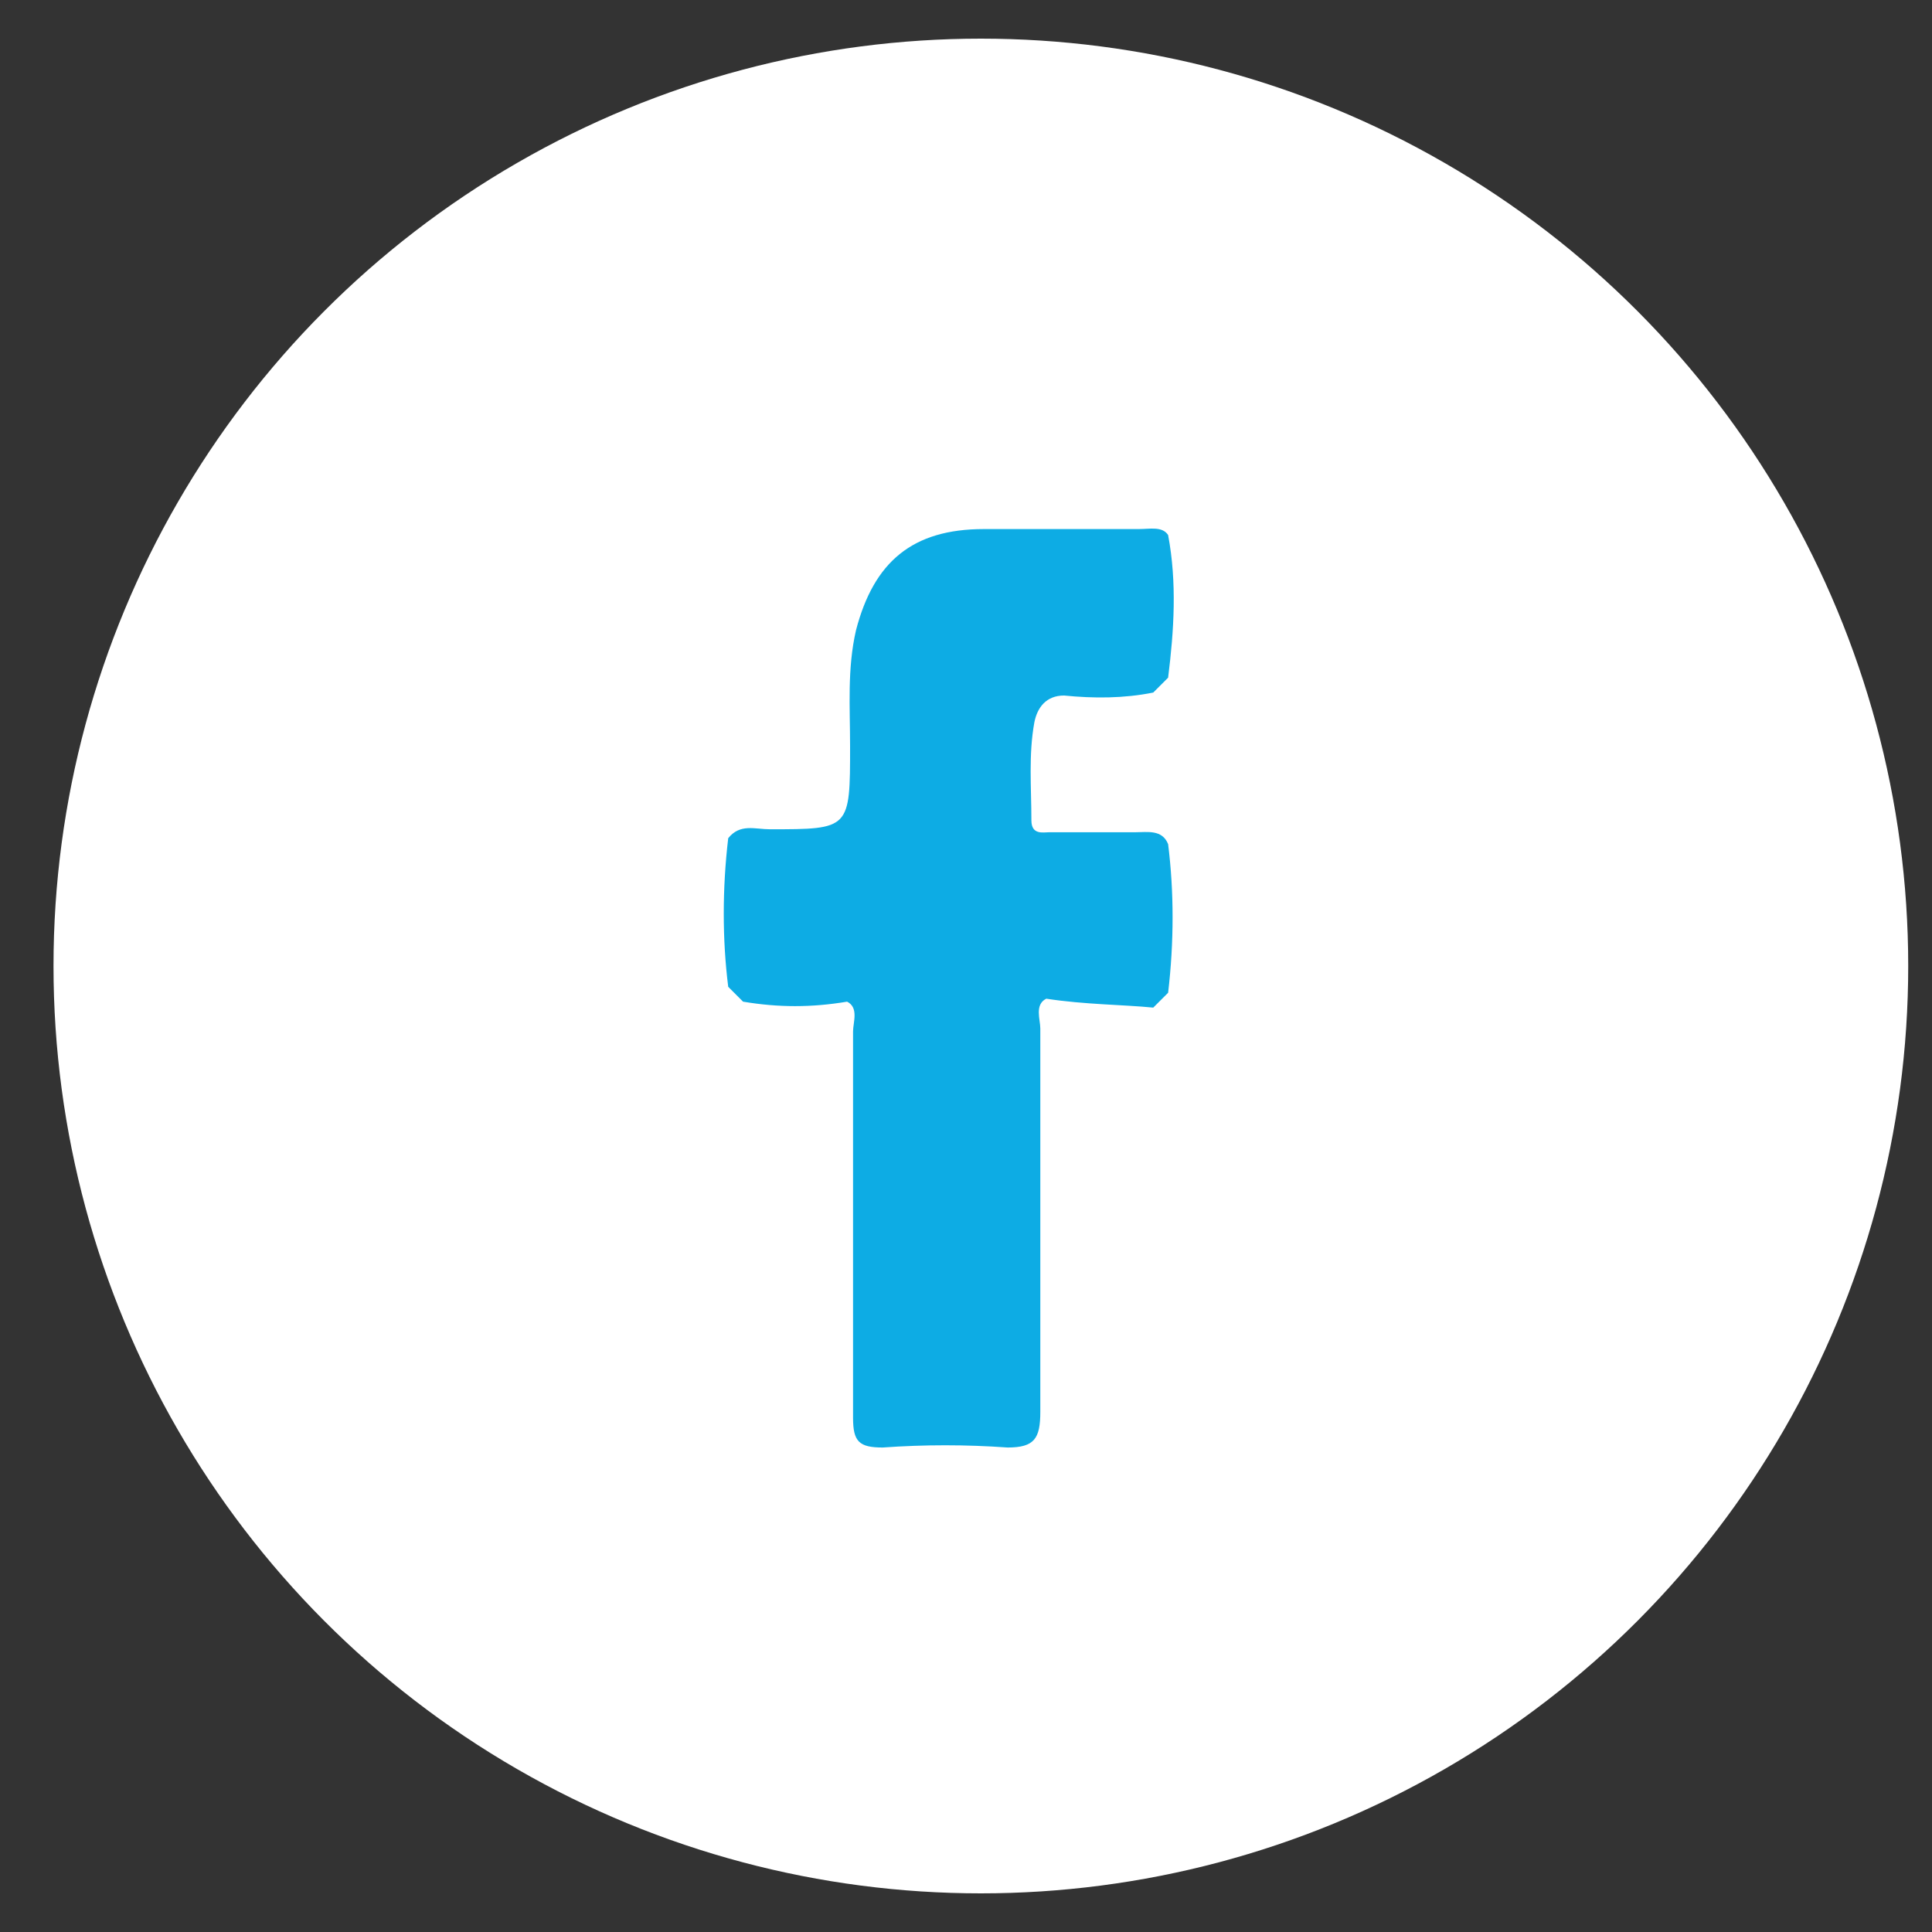 <?xml version="1.0" encoding="utf-8"?>
<!-- Generator: Adobe Illustrator 23.0.3, SVG Export Plug-In . SVG Version: 6.00 Build 0)  -->
<svg version="1.1" id="Layer_1" xmlns="http://www.w3.org/2000/svg" xmlns:xlink="http://www.w3.org/1999/xlink" x="0px" y="0px"
	 viewBox="0 0 65 65" style="enable-background:new 0 0 65 65;" xml:space="preserve">
<rect x="0" y="0" width="65" height="65" fill="#333333" stroke="none"/>
<style type="text/css">
	.st0{fill:#FFFFFF;}
	.st1{fill:#0DACE4;}
</style>
<circle class="st0" cx="33" cy="32.5" r="31.2"/>
<g>
	<path class="st1" d="M35.2,33.6c-0.4,0.2-0.2,0.7-0.2,1c0,4.3,0,8.6,0,12.9c0,0.9-0.2,1.2-1.1,1.2c-1.4-0.1-2.8-0.1-4.2,0
		c-0.8,0-1-0.2-1-1c0-4.3,0-8.7,0-13c0-0.3,0.2-0.8-0.2-1c-1.2,0.2-2.3,0.2-3.5,0c-0.2-0.2-0.3-0.3-0.5-0.5c-0.2-1.6-0.2-3.3,0-5
		c0.4-0.5,0.9-0.3,1.4-0.3c2.7,0,2.7,0,2.7-2.8c0-1.3-0.1-2.6,0.2-3.9c0.6-2.3,1.9-3.4,4.3-3.4c1.7,0,3.5,0,5.2,0
		c0.4,0,0.8-0.1,1,0.2c0.3,1.6,0.2,3.2,0,4.8c-0.2,0.2-0.3,0.3-0.5,0.5c-1,0.2-2,0.2-3,0.1c-0.6,0-0.9,0.4-1,0.9
		c-0.2,1.1-0.1,2.2-0.1,3.3c0,0.5,0.4,0.4,0.6,0.4c0.9,0,1.9,0,2.9,0c0.4,0,0.9-0.1,1.1,0.4c0.2,1.6,0.2,3.3,0,5
		c-0.2,0.2-0.3,0.3-0.5,0.5C37.8,33.8,36.5,33.8,35.2,33.6z"/>
</g>
</svg>
